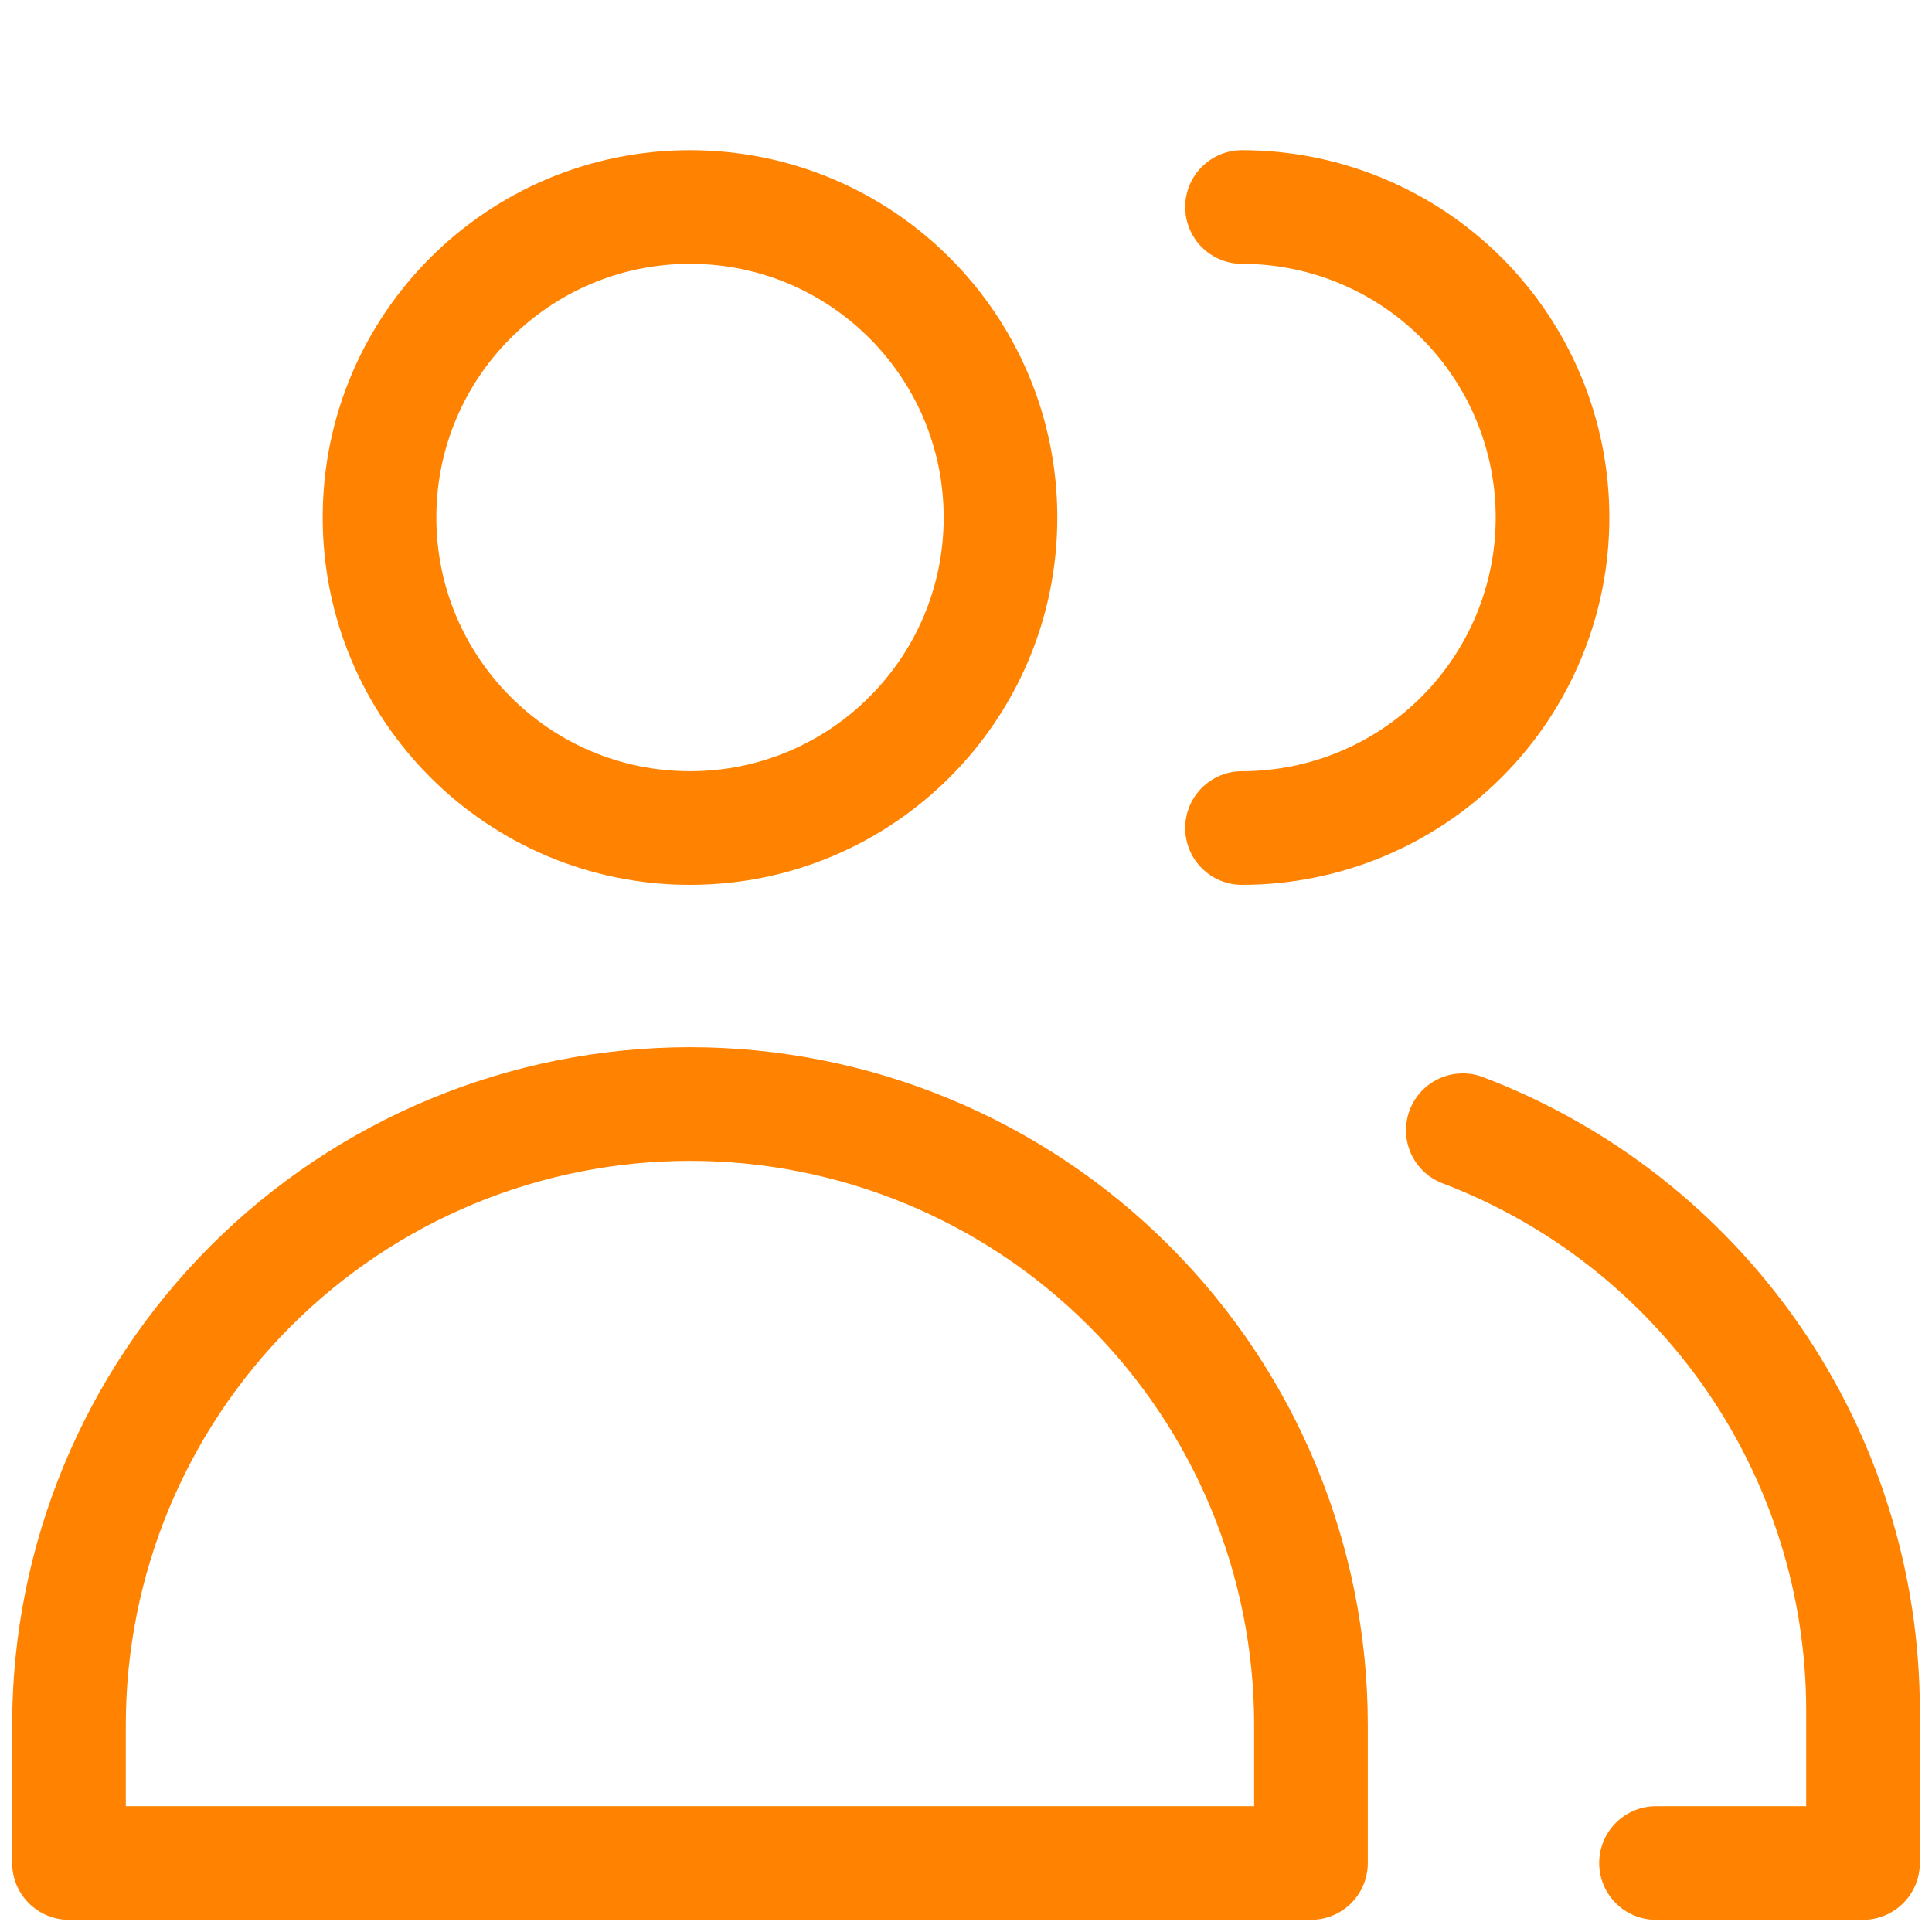 <svg width="34" height="34" viewBox="0 0 34 34" fill="none" xmlns="http://www.w3.org/2000/svg">
<path d="M12.143 14.572C15.161 14.572 17.607 12.125 17.607 9.107C17.607 6.089 15.161 3.643 12.143 3.643C9.125 3.643 6.679 6.089 6.679 9.107C6.679 12.125 9.125 14.572 12.143 14.572Z" stroke="#FF8200" stroke-width="2" stroke-linecap="round" stroke-linejoin="round"/>
<path d="M23.071 32.786H1.214V30.357C1.214 27.459 2.366 24.679 4.415 22.63C6.465 20.58 9.244 19.429 12.143 19.429C15.041 19.429 17.821 20.58 19.87 22.63C21.92 24.679 23.071 27.459 23.071 30.357V32.786Z" stroke="#FF8200" stroke-width="2" stroke-linecap="round" stroke-linejoin="round"/>
<path d="M21.857 3.643C23.306 3.643 24.696 4.219 25.721 5.243C26.746 6.268 27.322 7.658 27.322 9.107C27.322 10.556 26.746 11.946 25.721 12.971C24.696 13.996 23.306 14.572 21.857 14.572" stroke="#FF8200" stroke-width="2" stroke-linecap="round" stroke-linejoin="round"/>
<path d="M25.743 19.89C27.812 20.677 29.593 22.074 30.85 23.895C32.108 25.716 32.783 27.877 32.786 30.09V32.786H29.143" stroke="#FF8200" stroke-width="2" stroke-linecap="round" stroke-linejoin="round"/>
</svg>
